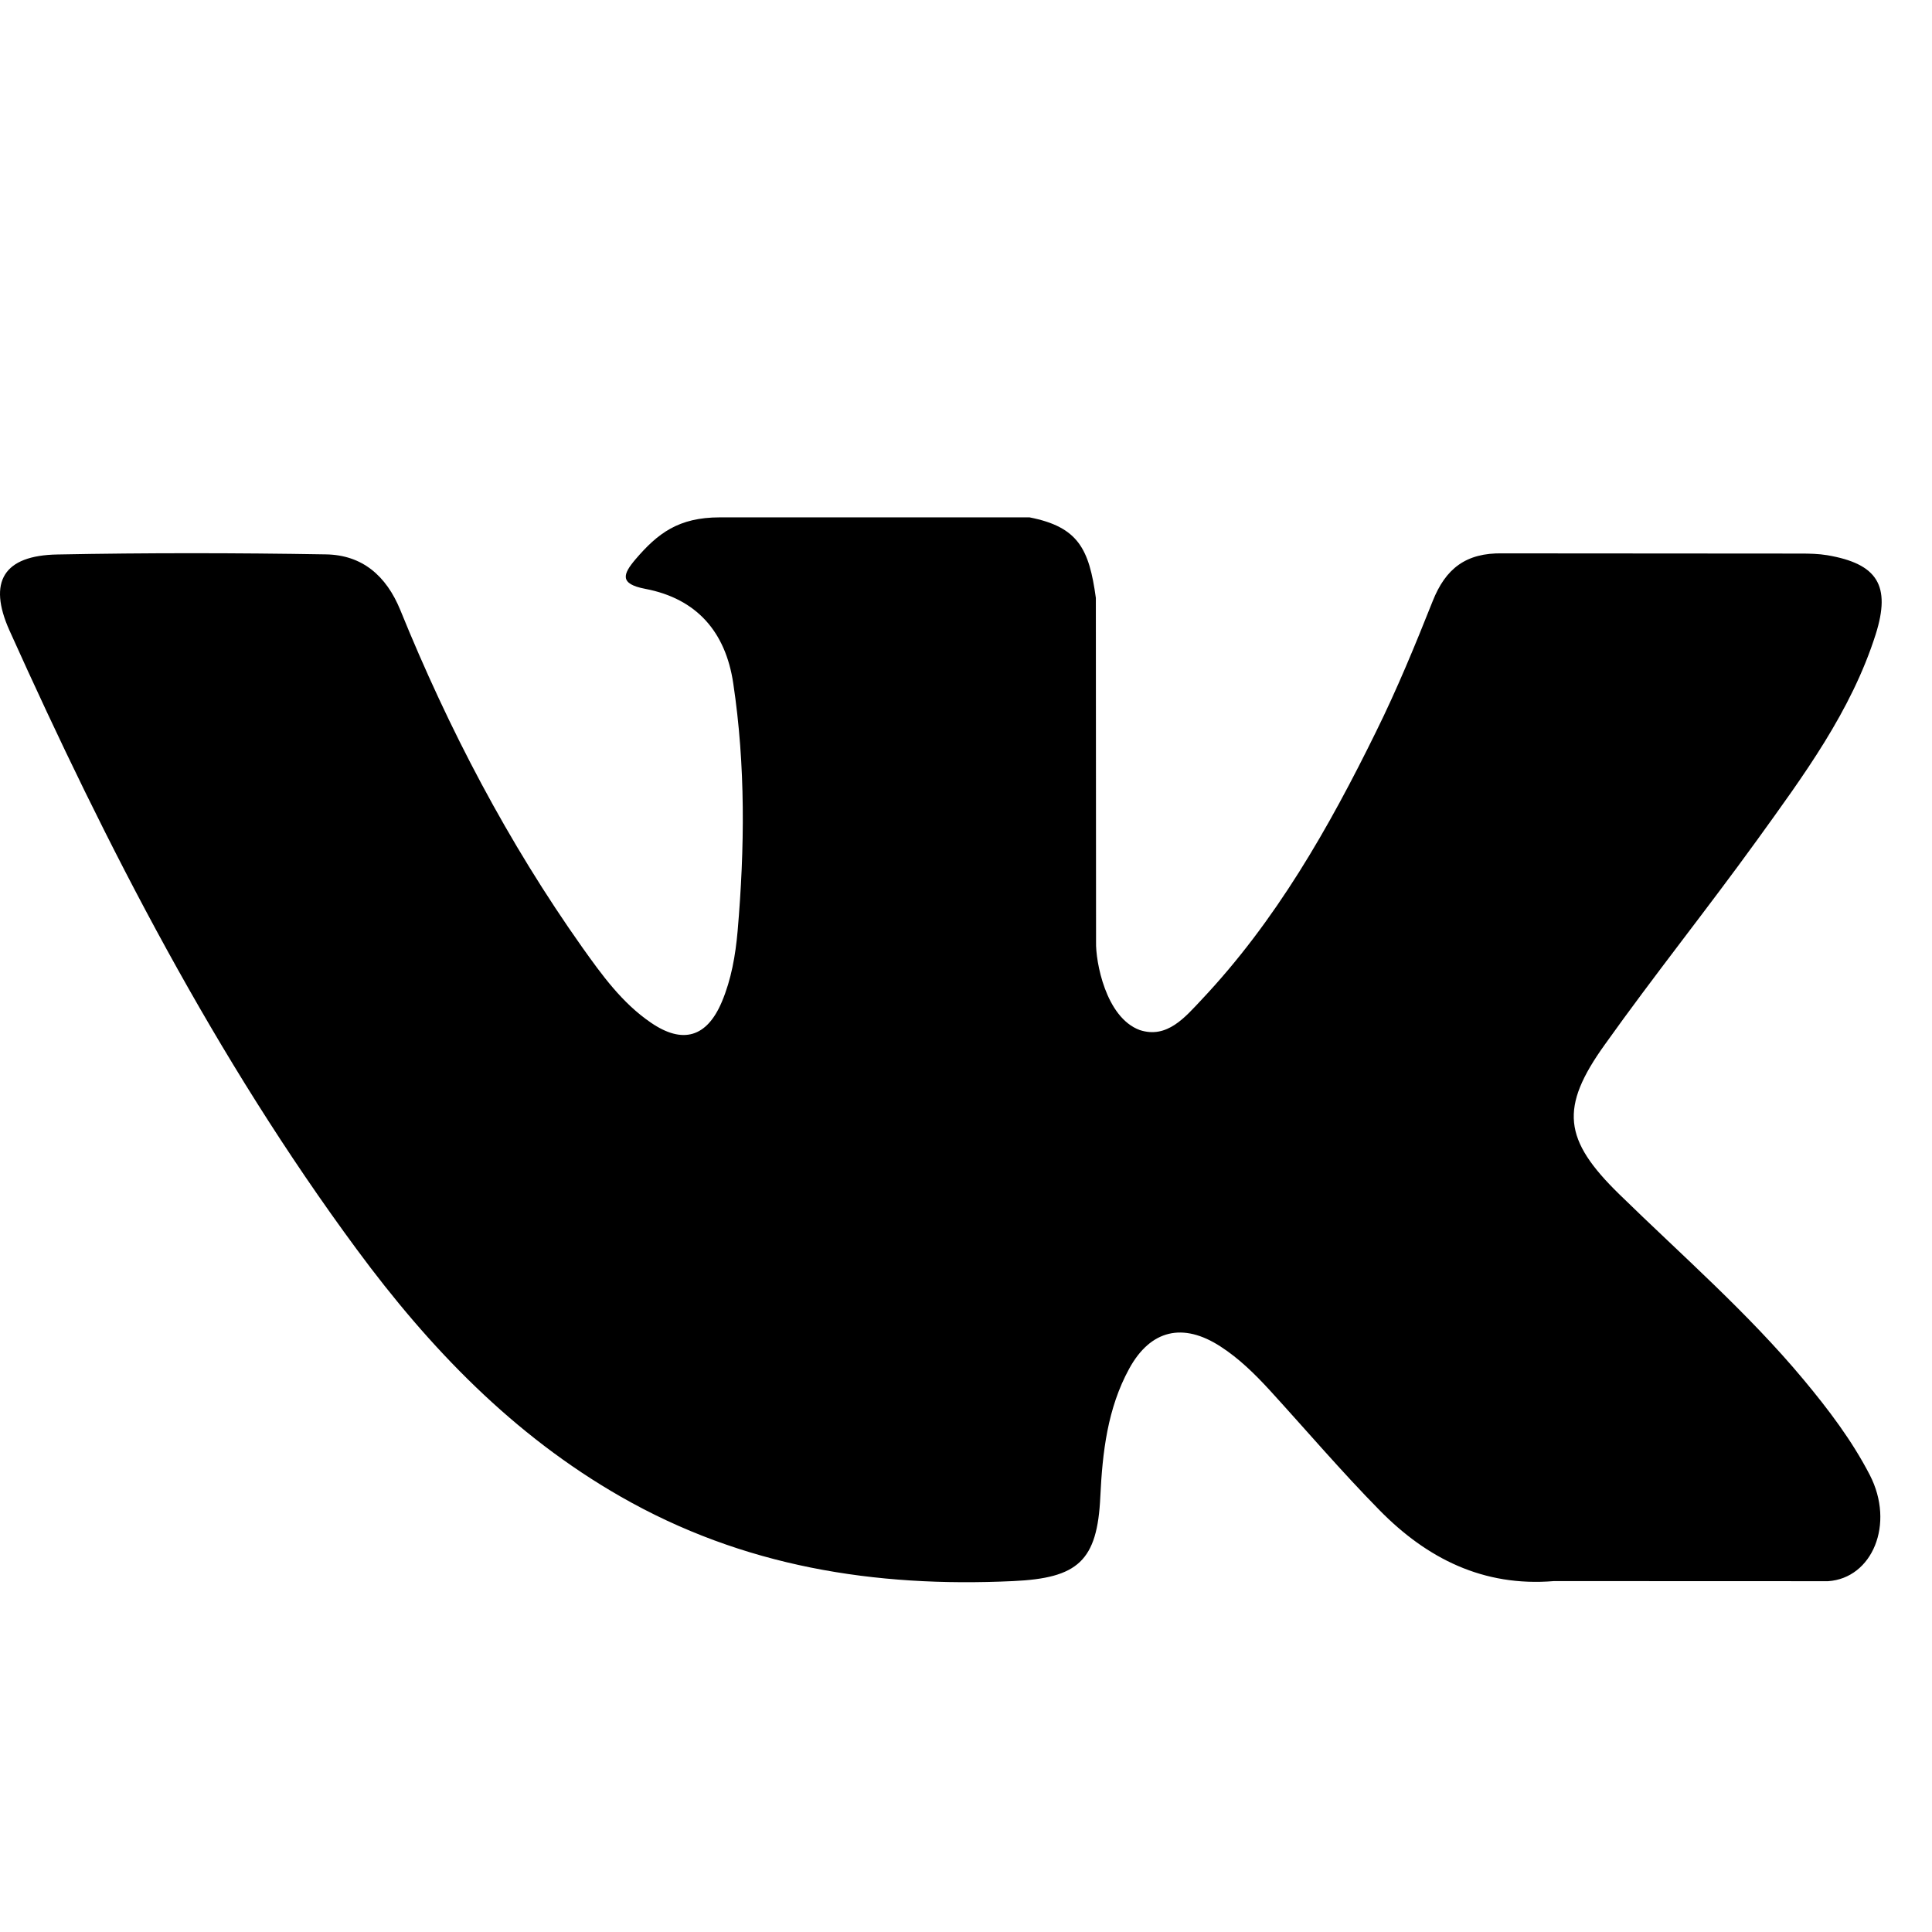 <?xml version="1.0" encoding="UTF-8"?> <svg xmlns="http://www.w3.org/2000/svg" width="19" height="19" viewBox="0 0 19 19" fill="none"><g clip-path="url(#clip0_70_116)"><path fill-rule="evenodd" clip-rule="evenodd" d="M15.926 11.746C16.54 12.346 17.188 12.909 17.738 13.569C17.982 13.862 18.212 14.165 18.388 14.505C18.638 14.989 18.412 15.521 17.978 15.55L15.282 15.549C14.587 15.607 14.032 15.326 13.566 14.851C13.192 14.471 12.847 14.066 12.488 13.673C12.341 13.513 12.187 13.361 12.003 13.242C11.635 13.003 11.315 13.076 11.105 13.46C10.891 13.851 10.842 14.283 10.821 14.718C10.792 15.353 10.6 15.52 9.963 15.549C8.6 15.613 7.307 15.407 6.105 14.719C5.046 14.113 4.225 13.258 3.51 12.289C2.118 10.403 1.052 8.331 0.093 6.2C-0.122 5.72 0.036 5.462 0.565 5.453C1.445 5.436 2.324 5.437 3.204 5.452C3.562 5.457 3.799 5.662 3.937 6C4.412 7.17 4.995 8.283 5.725 9.315C5.92 9.589 6.118 9.864 6.401 10.057C6.714 10.272 6.952 10.201 7.099 9.852C7.192 9.632 7.233 9.394 7.254 9.157C7.324 8.343 7.333 7.531 7.211 6.72C7.136 6.214 6.851 5.887 6.346 5.791C6.088 5.742 6.126 5.646 6.251 5.499C6.468 5.246 6.672 5.088 7.078 5.088H10.125C10.604 5.182 10.711 5.398 10.777 5.88L10.779 9.265C10.774 9.452 10.872 10.006 11.209 10.13C11.478 10.218 11.656 10.002 11.817 9.831C12.547 9.057 13.068 8.142 13.533 7.195C13.739 6.778 13.917 6.346 14.089 5.913C14.216 5.592 14.416 5.435 14.777 5.442L17.71 5.444C17.797 5.444 17.884 5.446 17.969 5.46C18.463 5.544 18.598 5.757 18.446 6.239C18.205 6.996 17.737 7.627 17.28 8.261C16.791 8.938 16.268 9.591 15.783 10.272C15.337 10.893 15.373 11.207 15.926 11.746Z" fill="black"></path></g><defs><clipPath id="clip0_70_116"><rect width="18.505" height="18.505" fill="white"></rect></clipPath></defs></svg> 